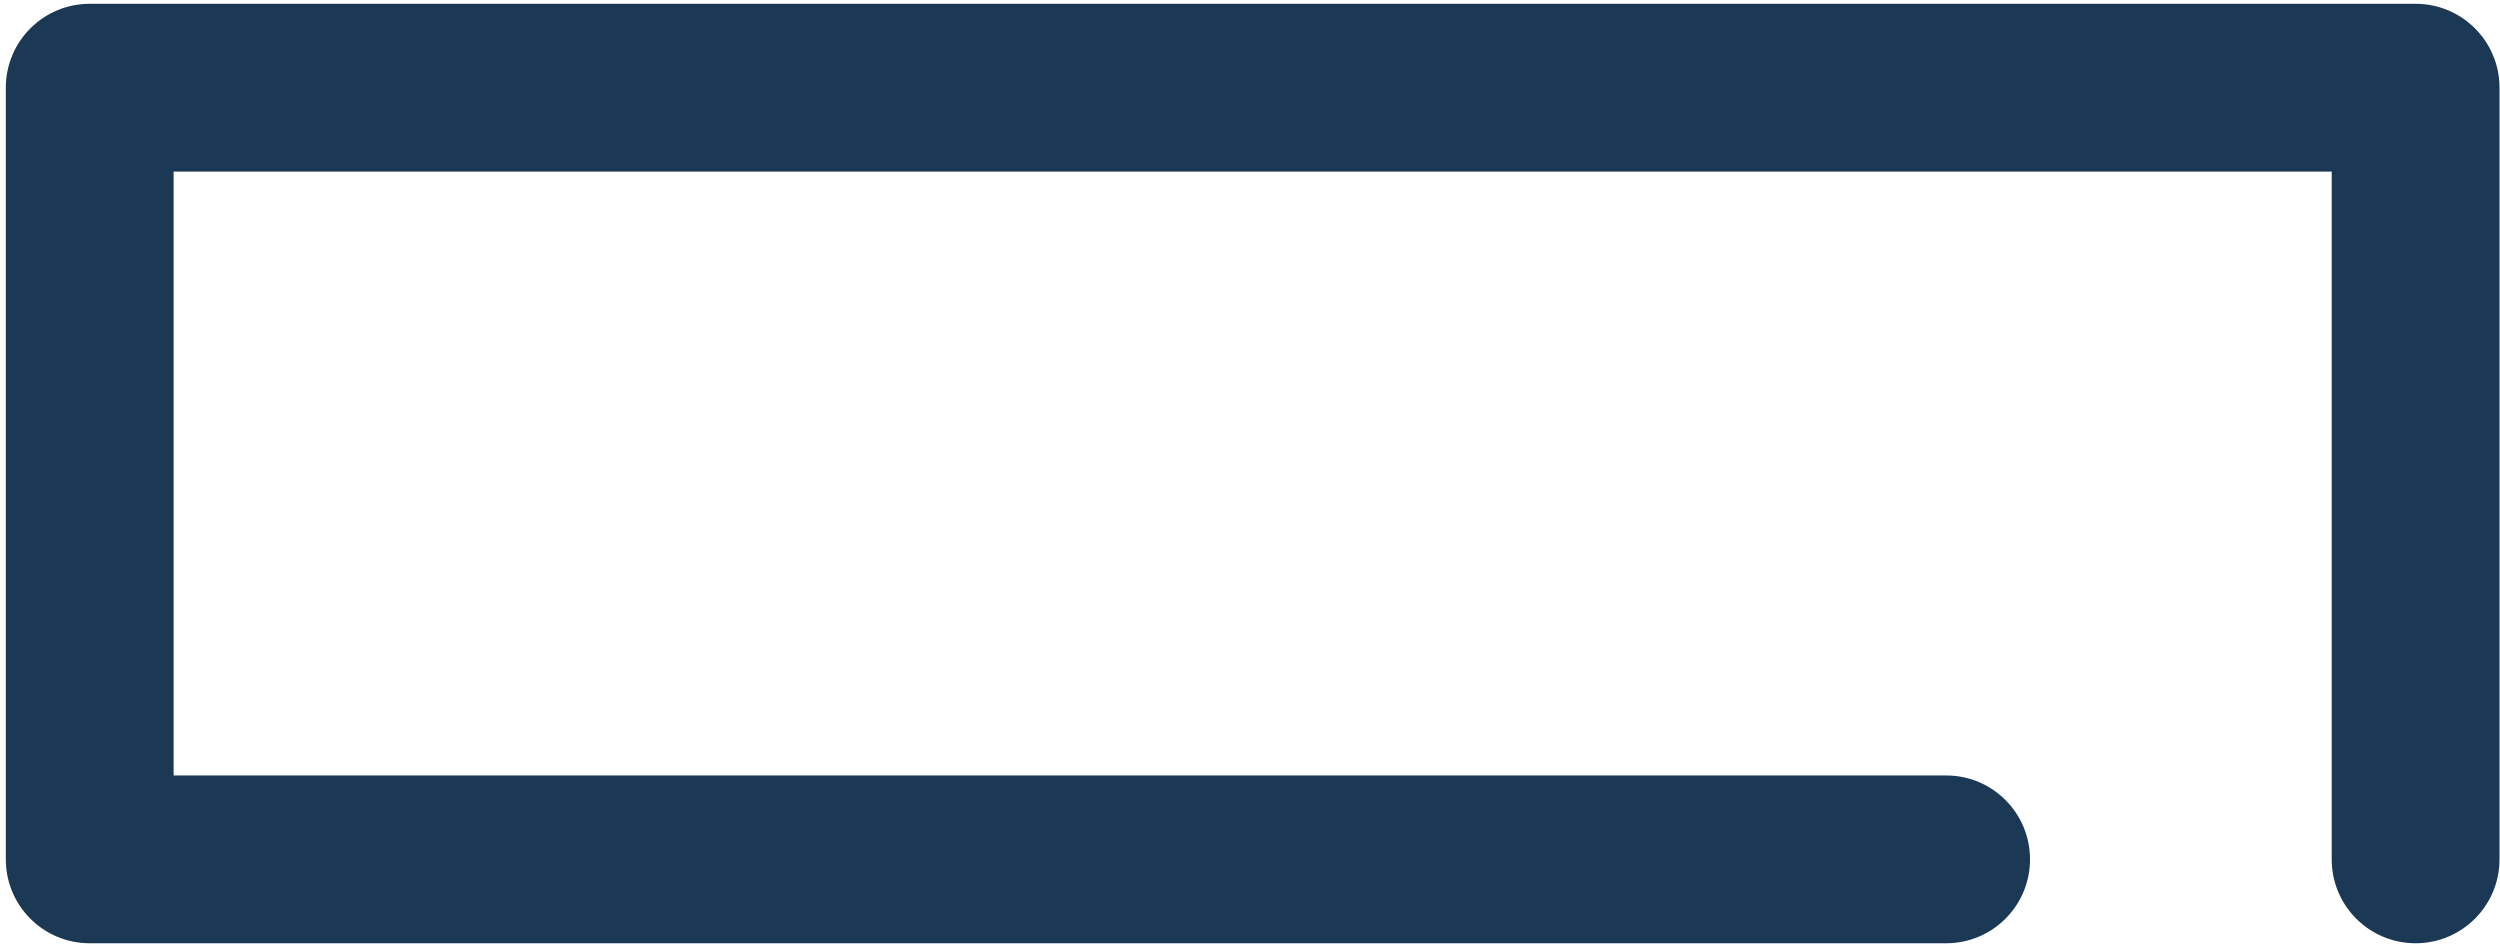 <?xml version="1.0" encoding="UTF-8"?> <svg xmlns="http://www.w3.org/2000/svg" width="252" height="96" viewBox="0 0 252 96" fill="none"><path d="M243.493 95.081C238.818 95.081 235.036 91.299 235.036 86.624V17.297H17.501V78.166H196.168C200.844 78.166 204.626 81.948 204.626 86.624C204.626 91.299 200.844 95.081 196.168 95.081H9.043C4.368 95.081 0.586 91.299 0.586 86.624V8.84C0.586 4.164 4.368 0.383 9.043 0.383H243.493C248.169 0.383 251.951 4.164 251.951 8.84V86.624C251.951 91.287 248.169 95.081 243.493 95.081Z" fill="#1B3954"></path></svg> 